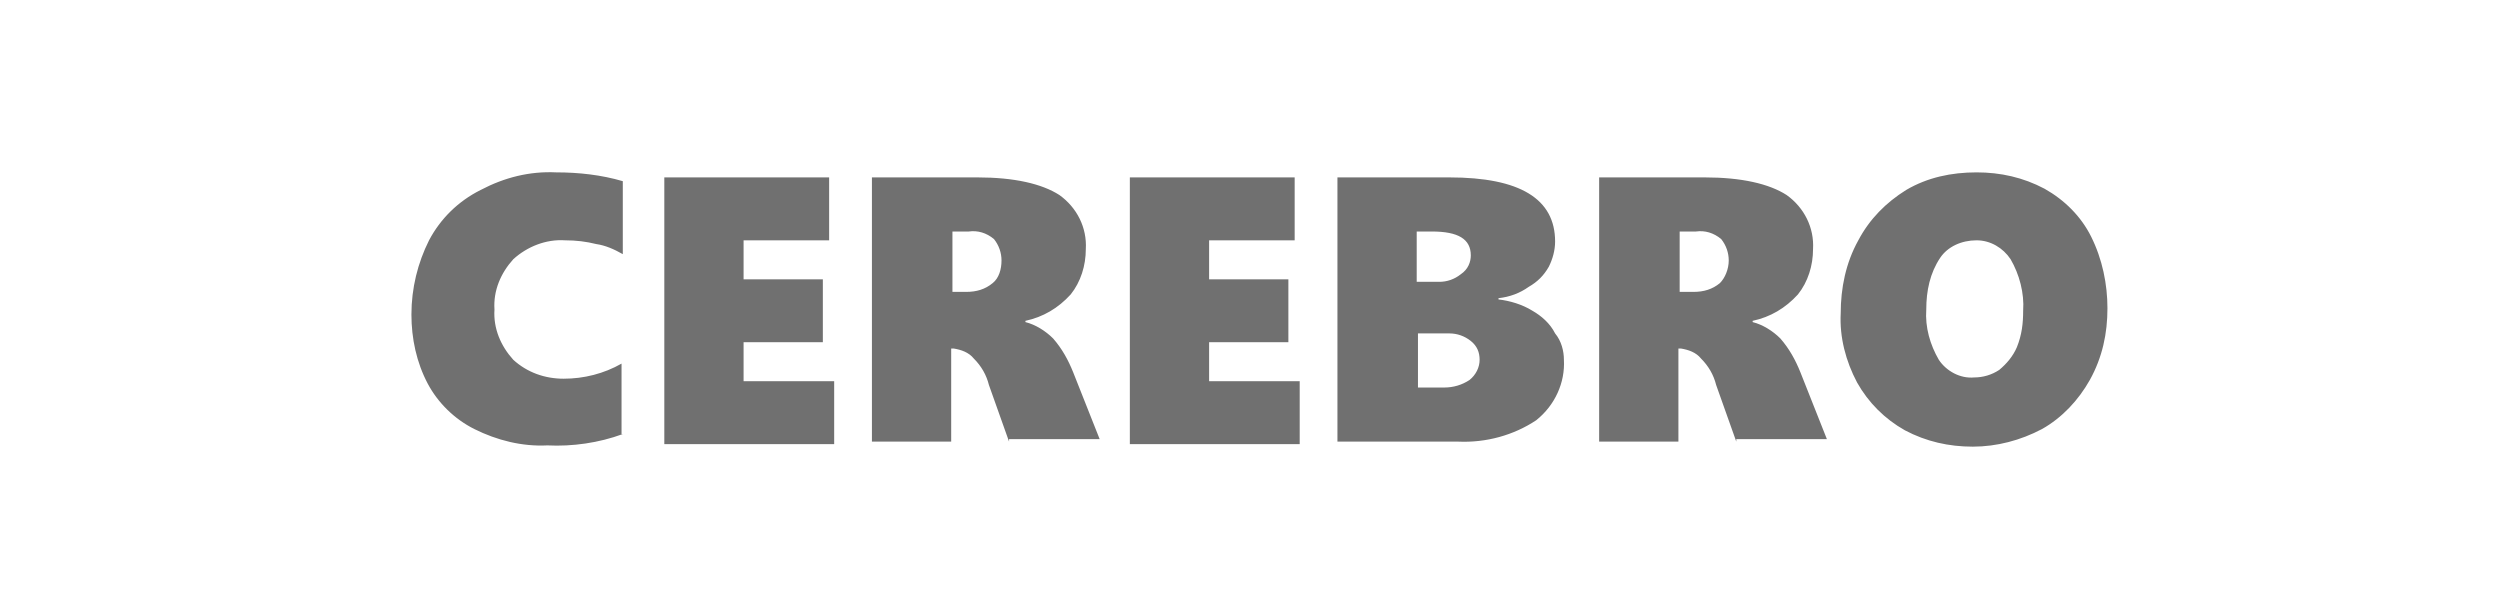 <?xml version="1.0" encoding="utf-8"?>
<!-- Generator: Adobe Illustrator 26.0.3, SVG Export Plug-In . SVG Version: 6.00 Build 0)  -->
<svg version="1.1" id="Layer_1" xmlns="http://www.w3.org/2000/svg" xmlns:xlink="http://www.w3.org/1999/xlink" x="0px" y="0px"
	 viewBox="0 0 198.7 47.3" style="enable-background:new 0 0 198.7 47.3;" xml:space="preserve">
<style type="text/css">
	.st0{fill:#707070;}
</style>
<path id="Path_2927" class="st0" d="M49.5,34.5c-1.9,0.7-4,1-6,0.9c-2,0.1-4-0.4-5.8-1.3c-1.6-0.8-2.9-2.1-3.7-3.6
	c-0.9-1.7-1.3-3.6-1.3-5.5c0-2.1,0.5-4.1,1.4-5.9c0.9-1.7,2.3-3.1,4.1-4c1.9-1,3.9-1.5,6-1.4c1.8,0,3.6,0.2,5.3,0.7v5.8
	c-0.7-0.4-1.4-0.7-2.1-0.8c-0.8-0.2-1.6-0.3-2.5-0.3c-1.5-0.1-3,0.5-4.1,1.5c-1,1.1-1.6,2.5-1.5,4c-0.1,1.5,0.5,2.9,1.5,4
	c1.1,1,2.5,1.5,4,1.5c1.6,0,3.2-0.4,4.6-1.2V34.5z M52.8,35.1v-21h13.1v5h-6.8v3.1h6.3v5h-6.3v3.1h7.2v5H52.8z M80.2,35.1l-1.6-4.5
	c-0.2-0.8-0.6-1.5-1.2-2.1c-0.4-0.5-1-0.7-1.6-0.8h-0.2v7.4h-6.3v-21h8.4c2.9,0,5.1,0.5,6.5,1.4c1.4,1,2.2,2.6,2.1,4.3
	c0,1.3-0.4,2.6-1.2,3.6c-1,1.1-2.2,1.8-3.6,2.1v0.1c0.8,0.2,1.6,0.7,2.2,1.3c0.7,0.8,1.2,1.7,1.6,2.7l2.1,5.3H80.2z M79.6,20.7
	c0-0.6-0.2-1.2-0.6-1.7c-0.6-0.5-1.3-0.7-2-0.6h-1.3v4.8h1.1c0.8,0,1.5-0.2,2.1-0.7C79.4,22.1,79.6,21.4,79.6,20.7z M89.8,35.1v-21
	h13.1v5h-6.8v3.1h6.3v5h-6.3v3.1h7.2v5H89.8z M124.3,28.6c0.1,1.8-0.7,3.6-2.2,4.8c-1.8,1.2-4,1.8-6.2,1.7h-9.6v-21h8.9
	c5.6,0,8.4,1.7,8.4,5.1c0,0.7-0.2,1.4-0.5,2c-0.4,0.7-0.9,1.2-1.6,1.6c-0.7,0.5-1.5,0.8-2.4,0.9v0.1c0.9,0.1,1.9,0.4,2.7,0.9
	c0.7,0.4,1.4,1,1.8,1.8C124.1,27.1,124.3,27.9,124.3,28.6L124.3,28.6z M116.9,20.3c0-1.3-1-1.9-3.1-1.9h-1.2v4h1.8
	c0.6,0,1.2-0.2,1.7-0.6C116.7,21.4,116.9,20.8,116.9,20.3L116.9,20.3z M117.6,28.6c0-0.6-0.2-1.1-0.7-1.5c-0.5-0.4-1.1-0.6-1.7-0.6
	h-2.5v4.3h2.1c0.7,0,1.4-0.2,2-0.6C117.3,29.8,117.6,29.2,117.6,28.6L117.6,28.6z M138,35.1l-1.6-4.5c-0.2-0.8-0.6-1.5-1.2-2.1
	c-0.4-0.5-1-0.7-1.6-0.8h-0.2v7.4h-6.3v-21h8.4c2.9,0,5.1,0.5,6.5,1.4c1.4,1,2.2,2.6,2.1,4.3c0,1.3-0.4,2.6-1.2,3.6
	c-1,1.1-2.2,1.8-3.6,2.1v0.1c0.8,0.2,1.6,0.7,2.2,1.3c0.7,0.8,1.2,1.7,1.6,2.7l2.1,5.3H138z M137.4,20.7c0-0.6-0.2-1.2-0.6-1.7
	c-0.6-0.5-1.3-0.7-2-0.6h-1.3v4.8h1.1c0.8,0,1.5-0.2,2.1-0.7C137.1,22.1,137.4,21.4,137.4,20.7z M167.5,24.5c0,2-0.4,3.9-1.4,5.7
	c-0.9,1.6-2.2,3-3.8,3.9c-1.7,0.9-3.6,1.4-5.5,1.4c-1.9,0-3.7-0.4-5.4-1.3c-1.6-0.9-2.9-2.2-3.8-3.8c-0.9-1.7-1.4-3.6-1.3-5.5
	c0-2,0.4-4,1.4-5.8c0.9-1.7,2.2-3,3.8-4c1.7-1,3.6-1.4,5.6-1.4c1.9,0,3.7,0.4,5.4,1.3c1.6,0.9,2.9,2.2,3.7,3.8
	C167.1,20.6,167.5,22.6,167.5,24.5z M160.8,24.7c0.1-1.4-0.3-2.9-1-4.1c-0.6-0.9-1.6-1.5-2.7-1.5c-1.2,0-2.3,0.5-2.9,1.4
	c-0.8,1.2-1.1,2.6-1.1,4.1c-0.1,1.4,0.3,2.8,1,4c0.6,0.9,1.7,1.5,2.8,1.4c0.7,0,1.4-0.2,2-0.6c0.6-0.5,1.1-1.1,1.4-1.8
	C160.7,26.6,160.8,25.7,160.8,24.7L160.8,24.7z"/>
</svg>
